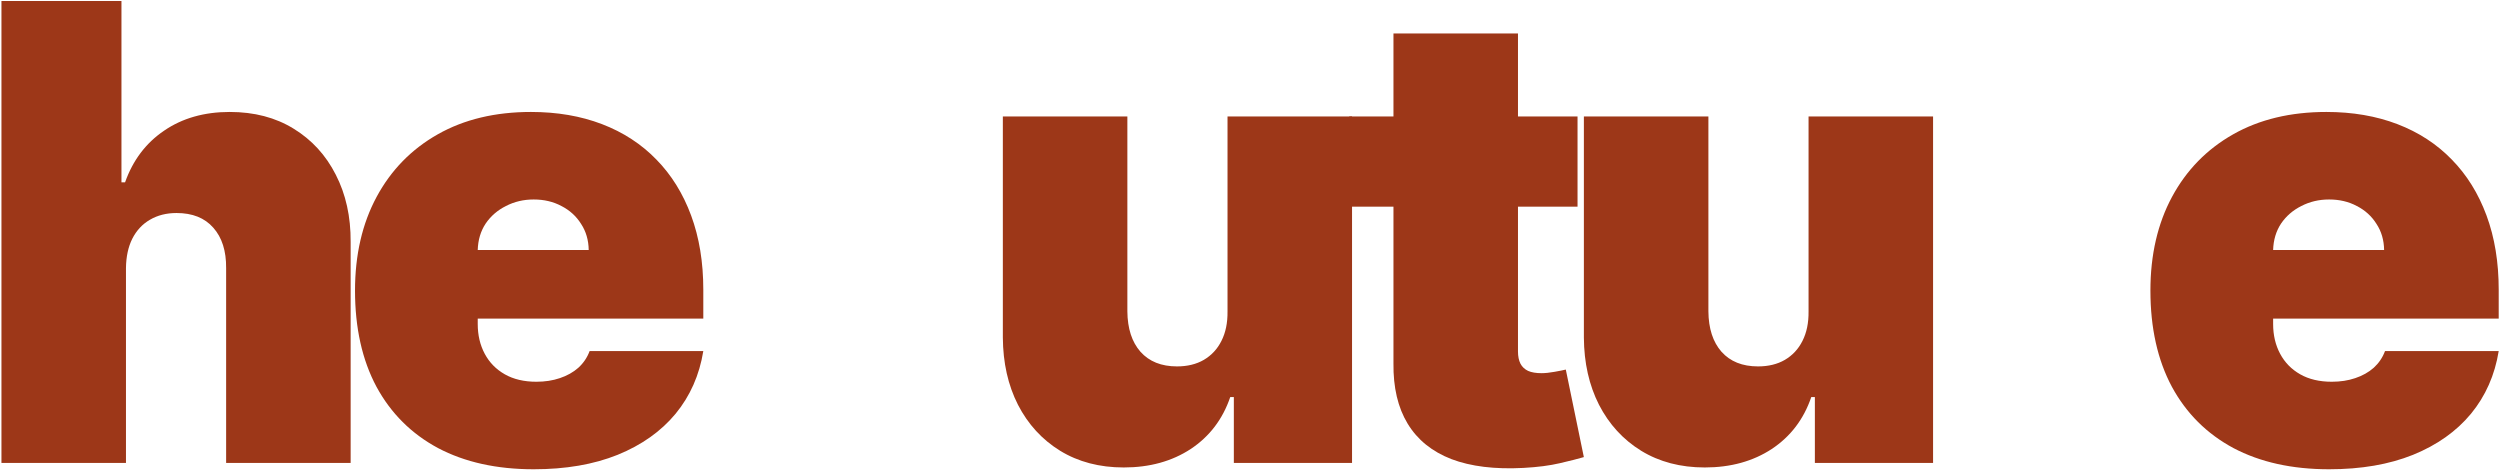 <?xml version="1.0" encoding="UTF-8"?> <svg xmlns="http://www.w3.org/2000/svg" width="967" height="182" viewBox="0 0 967 182" fill="none"><path d="M610.19 45.05V79.951H521.89V45.05H610.19ZM538.991 12.941H587.155V135.968C587.155 137.829 587.475 139.4 588.115 140.679C588.755 141.901 589.743 142.831 591.081 143.471C592.419 144.053 594.135 144.344 596.229 144.344C597.683 144.344 599.37 144.169 601.29 143.82C603.268 143.471 604.722 143.181 605.653 142.948L612.633 176.802C610.481 177.442 607.398 178.227 603.384 179.158C599.429 180.089 594.717 180.699 589.249 180.99C578.197 181.572 568.919 180.438 561.415 177.587C553.912 174.679 548.269 170.113 544.488 163.889C540.707 157.665 538.875 149.87 538.991 140.505V12.941Z" fill="#9D3718"></path><path d="M48.725 103.684V179.071H0.562V0.376H46.98V70.528H48.376C51.401 61.977 56.433 55.317 63.471 50.547C70.509 45.719 78.973 43.305 88.862 43.305C98.343 43.305 106.574 45.457 113.554 49.762C120.593 54.066 126.031 59.999 129.871 67.561C133.768 75.123 135.687 83.79 135.629 93.563V179.071H87.466V103.684C87.524 97.053 85.866 91.847 82.492 88.066C79.177 84.285 74.436 82.394 68.27 82.394C64.373 82.394 60.941 83.267 57.974 85.012C55.066 86.699 52.797 89.142 51.168 92.341C49.598 95.482 48.783 99.263 48.725 103.684Z" fill="#9D3718"></path><path d="M699.549 120.437V45.05H747.712V179.071H701.992V153.593H700.596C697.687 162.144 692.597 168.833 685.326 173.661C678.055 178.431 669.417 180.816 659.412 180.816C650.047 180.816 641.845 178.663 634.807 174.359C627.827 170.054 622.388 164.121 618.491 156.559C614.651 148.997 612.703 140.33 612.645 130.558V45.05H660.808V120.437C660.866 127.068 662.553 132.274 665.869 136.055C669.243 139.836 673.954 141.726 680.004 141.726C684.018 141.726 687.479 140.883 690.387 139.196C693.354 137.451 695.622 135.008 697.193 131.867C698.821 128.667 699.607 124.857 699.549 120.437Z" fill="#9D3718"></path><path d="M474.805 120.437V45.05H522.969V179.071H477.249V153.593H475.853C472.944 162.144 467.854 168.833 460.583 173.661C453.312 178.431 444.674 180.816 434.669 180.816C425.304 180.816 417.102 178.663 410.064 174.359C403.083 170.054 397.645 164.121 393.747 156.559C389.908 148.997 387.96 140.33 387.901 130.558V45.05H436.065V120.437C436.123 127.068 437.81 132.274 441.126 136.055C444.5 139.836 449.211 141.726 455.261 141.726C459.274 141.726 462.735 140.883 465.644 139.196C468.61 137.451 470.879 135.008 472.45 131.867C474.078 128.667 474.864 124.857 474.805 120.437Z" fill="#9D3718"></path><path d="M900.886 181.514C886.576 181.514 874.244 178.78 863.89 173.312C853.594 167.786 845.654 159.875 840.07 149.579C834.544 139.225 831.781 126.835 831.781 112.409C831.781 98.565 834.573 86.466 840.157 76.112C845.742 65.758 853.624 57.702 863.803 51.943C873.983 46.184 885.994 43.305 899.839 43.305C909.96 43.305 919.122 44.876 927.323 48.017C935.525 51.158 942.534 55.724 948.351 61.715C954.168 67.649 958.647 74.862 961.788 83.354C964.929 91.847 966.5 101.416 966.5 112.06V123.229H846.789V96.704H922.175C922.117 92.865 921.128 89.491 919.209 86.582C917.347 83.616 914.817 81.318 911.618 79.689C908.477 78.003 904.899 77.159 900.886 77.159C896.988 77.159 893.411 78.003 890.153 79.689C886.896 81.318 884.278 83.587 882.301 86.495C880.381 89.404 879.363 92.807 879.247 96.704V125.323C879.247 129.627 880.149 133.466 881.952 136.84C883.755 140.214 886.343 142.861 889.717 144.78C893.091 146.7 897.163 147.66 901.933 147.66C905.248 147.66 908.273 147.194 911.007 146.264C913.799 145.333 916.184 143.995 918.162 142.25C920.14 140.447 921.594 138.294 922.524 135.793H966.5C964.988 145.1 961.41 153.186 955.768 160.05C950.125 166.855 942.651 172.149 933.344 175.93C924.095 179.652 913.276 181.514 900.886 181.514Z" fill="#9D3718"></path><path d="M206.425 181.514C192.115 181.514 179.783 178.78 169.429 173.312C159.134 167.786 151.194 159.875 145.609 149.579C140.083 139.225 137.32 126.835 137.32 112.409C137.32 98.565 140.112 86.466 145.697 76.112C151.281 65.758 159.163 57.702 169.342 51.943C179.522 46.184 191.534 43.305 205.378 43.305C215.499 43.305 224.661 44.876 232.862 48.017C241.064 51.158 248.074 55.724 253.89 61.715C259.707 67.649 264.186 74.862 267.327 83.354C270.468 91.847 272.039 101.416 272.039 112.06V123.229H152.328V96.704H227.714C227.656 92.865 226.667 89.491 224.748 86.582C222.886 83.616 220.356 81.318 217.157 79.689C214.016 78.003 210.438 77.159 206.425 77.159C202.527 77.159 198.95 78.003 195.693 79.689C192.435 81.318 189.818 83.587 187.84 86.495C185.92 89.404 184.902 92.807 184.786 96.704V125.323C184.786 129.627 185.688 133.466 187.491 136.84C189.294 140.214 191.883 142.861 195.256 144.78C198.63 146.7 202.702 147.66 207.472 147.66C210.787 147.66 213.812 147.194 216.546 146.264C219.338 145.333 221.723 143.995 223.701 142.25C225.679 140.447 227.133 138.294 228.063 135.793H272.039C270.527 145.1 266.949 153.186 261.307 160.05C255.665 166.855 248.19 172.149 238.883 175.93C229.634 179.652 218.815 181.514 206.425 181.514Z" fill="#9D3718"></path></svg> 